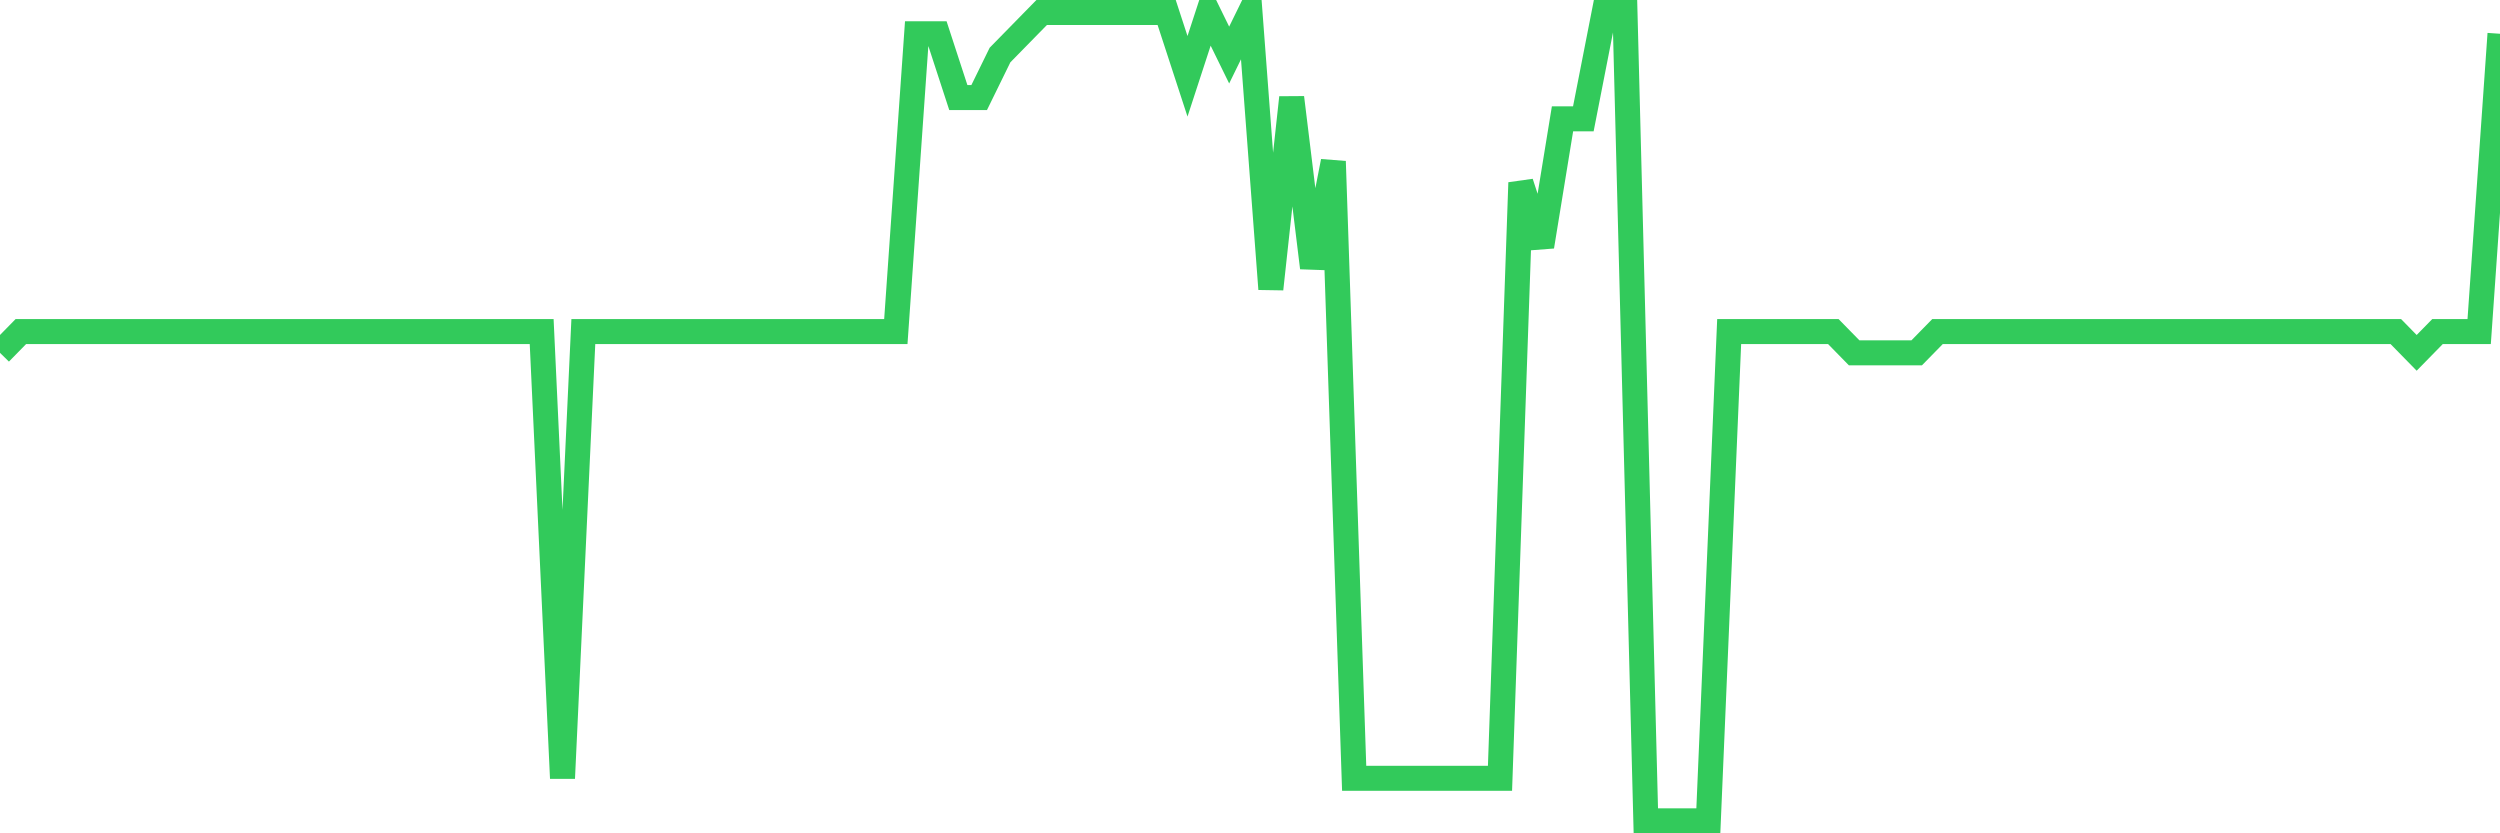 <svg
  xmlns="http://www.w3.org/2000/svg"
  xmlns:xlink="http://www.w3.org/1999/xlink"
  width="120"
  height="40"
  viewBox="0 0 120 40"
  preserveAspectRatio="none"
>
  <polyline
    points="0,16.937 1,15.916 2,15.916 3,15.916 4,15.916 5,15.916 6,15.916 7,15.916 8,15.916 9,15.916 10,15.916 11,15.916 12,15.916 13,15.916 14,15.916 15,15.916 16,15.916 17,15.916 18,15.916 19,15.916 20,15.916 21,15.916 22,15.916 23,15.916 24,15.916 25,15.916 26,15.916 27,37.358 28,15.916 29,15.916 30,15.916 31,15.916 32,15.916 33,15.916 34,15.916 35,15.916 36,15.916 37,15.916 38,15.916 39,15.916 40,15.916 41,15.916 42,15.916 43,15.916 44,1.621 45,1.621 46,4.684 47,4.684 48,2.642 49,1.621 50,0.6 51,0.6 52,0.6 53,0.6 54,0.6 55,0.6 56,0.6 57,3.663 58,0.6 59,2.642 60,0.6 61,13.874 62,4.684 63,12.853 64,7.747 65,37.358 66,37.358 67,37.358 68,37.358 69,37.358 70,37.358 71,37.358 72,37.358 73,8.768 74,11.832 75,5.705 76,5.705 77,0.6 78,0.6 79,39.4 80,39.4 81,39.4 82,39.4 83,15.916 84,15.916 85,15.916 86,15.916 87,15.916 88,15.916 89,16.937 90,16.937 91,16.937 92,16.937 93,15.916 94,15.916 95,15.916 96,15.916 97,15.916 98,15.916 99,15.916 100,15.916 101,15.916 102,15.916 103,15.916 104,15.916 105,15.916 106,15.916 107,15.916 108,15.916 109,15.916 110,15.916 111,15.916 112,15.916 113,15.916 114,15.916 115,15.916 116,16.937 117,15.916 118,15.916 119,15.916 120,1.621"
    fill="none"
    stroke="#32ca5b"
    stroke-width="1.2"
  >
  </polyline>
</svg>